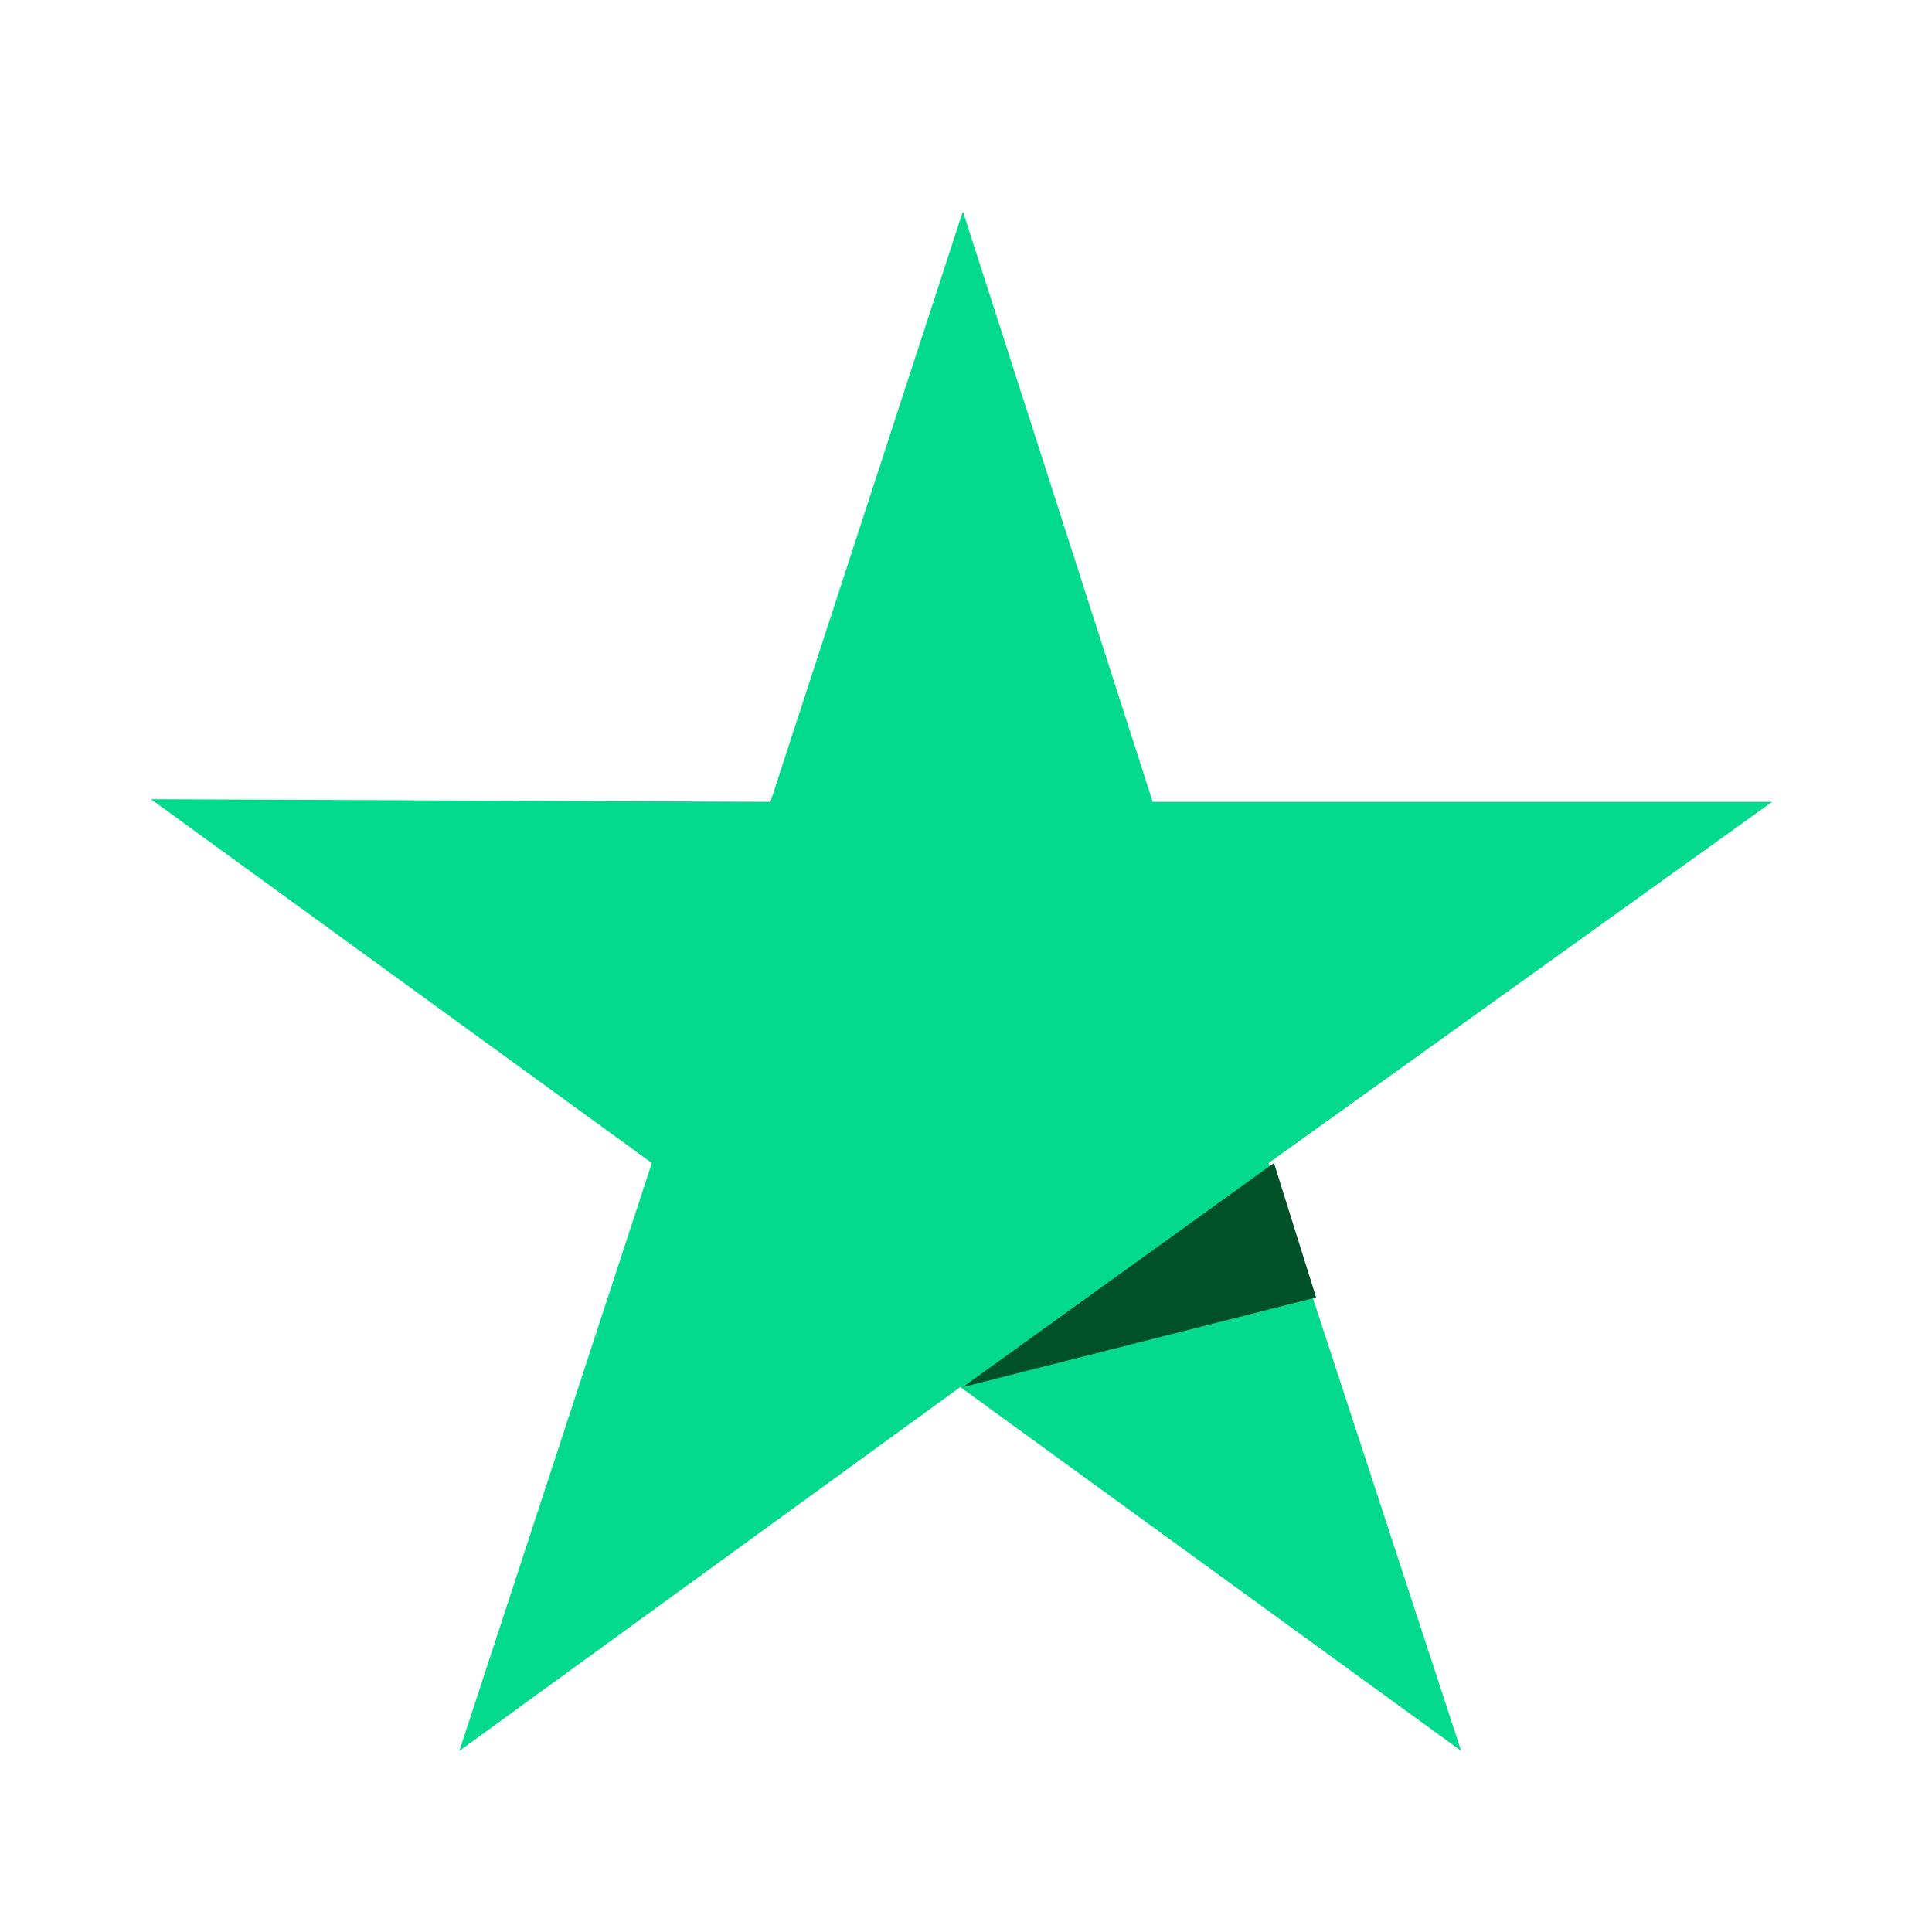 <svg width="64" height="64" viewBox="0 0 64 64" fill="none" xmlns="http://www.w3.org/2000/svg">
<rect width="64" height="64" fill="white"/>
<path d="M58.707 26.562H38.185L31.897 7L25.522 26.562L5 26.474L21.593 38.526L15.217 58L31.81 45.949L48.402 58L42.027 38.526L58.707 26.562Z" fill="#04DA8D"/>
<path d="M43.599 42.98L42.202 38.526L31.897 45.949L43.599 42.98Z" fill="#005128"/>
</svg>
